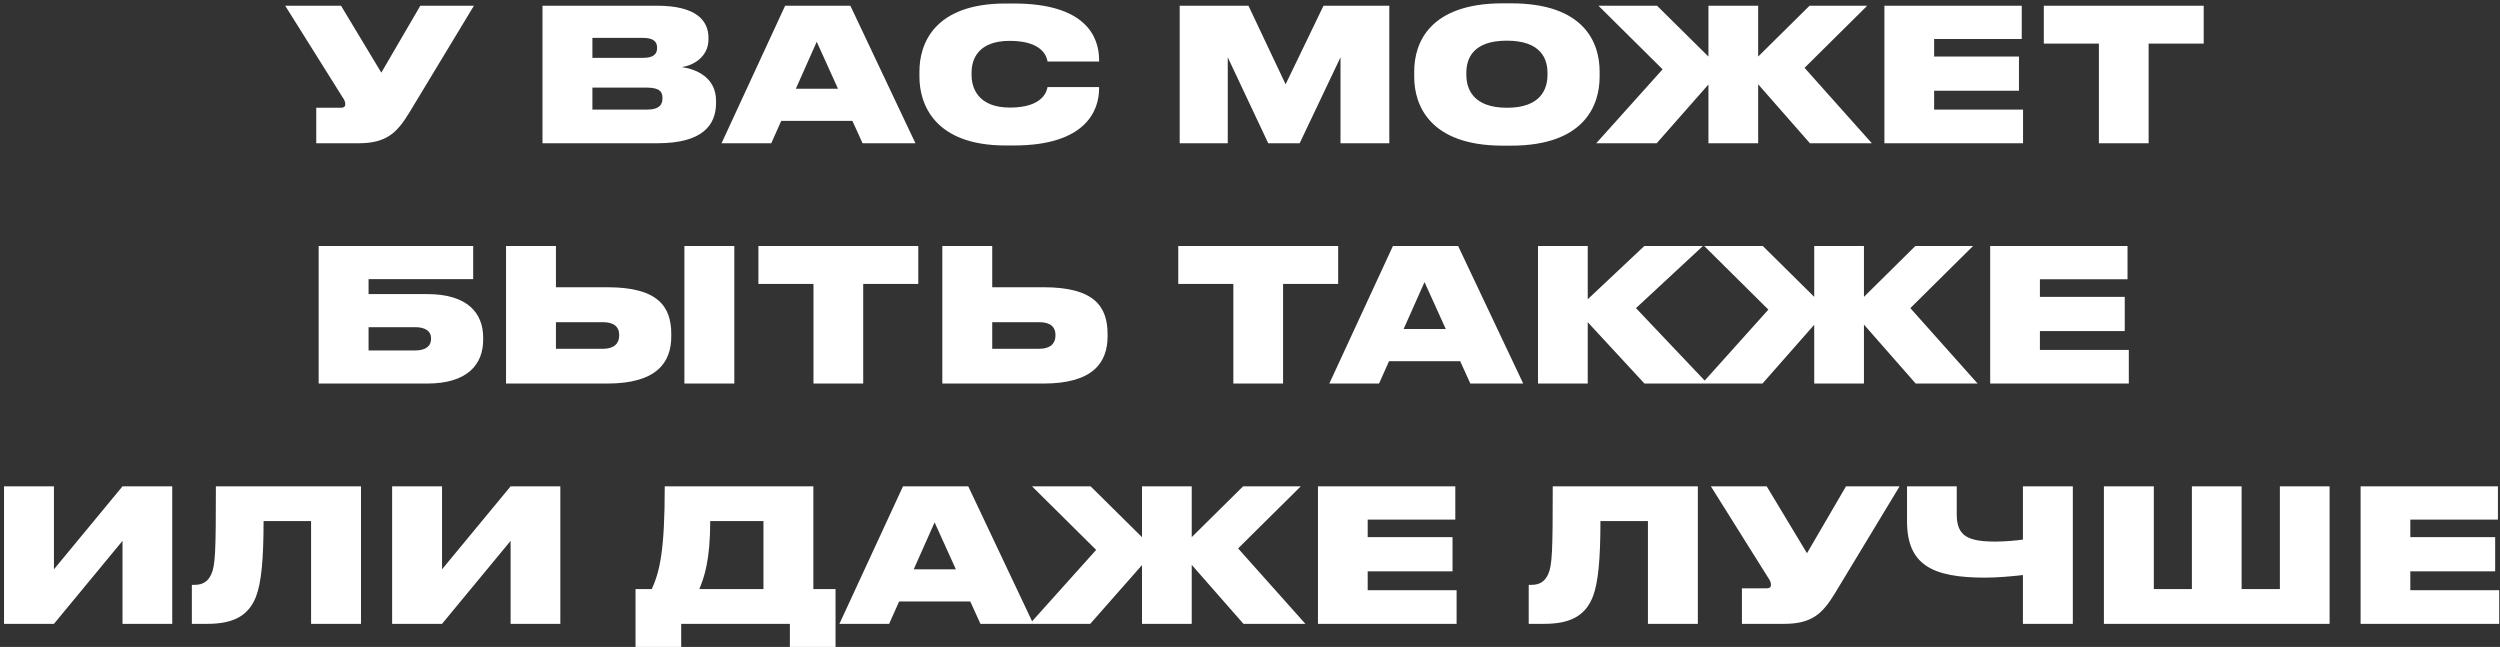 <?xml version="1.0" encoding="UTF-8"?> <svg xmlns="http://www.w3.org/2000/svg" width="541" height="140" viewBox="0 0 541 140" fill="none"><rect x="0" y="0" width="541" height="140" fill="#333333" stroke="none"/> <path d="M102.557 1.24H90.957L82.517 15.72L73.797 1.24H61.717L74.077 20.96C74.557 21.64 74.717 22.04 74.717 22.56V22.6C74.717 23.08 74.397 23.32 73.797 23.32H68.437V31H77.597C83.637 31 85.917 28.72 88.557 24.4L102.557 1.24ZM117.395 31H142.235C151.955 31 154.955 27.16 154.955 22.24V21.84C154.955 16.72 150.635 14.96 147.555 14.52C149.795 14.2 153.315 12.48 153.315 8.48V8.2C153.315 4.48 150.715 1.24 142.195 1.24H117.395V31ZM139.195 8.2C141.435 8.2 142.195 9.04 142.195 10.32V10.4C142.195 11.64 141.475 12.52 139.195 12.52H128.195V8.2H139.195ZM139.995 18.96C142.875 18.96 143.355 20 143.355 21.16V21.32C143.355 22.44 142.875 23.72 139.995 23.72H128.195V18.96H139.995ZM181.341 19.2H172.221L176.741 9.04L181.341 19.2ZM186.661 31H198.101L184.021 1.24H169.901L156.141 31H166.901L169.061 26.16H184.461L186.661 31ZM219.406 31.48C235.086 31.48 237.846 23.8 237.846 19.16V18.84H226.686C226.566 19.48 225.926 23.28 218.566 23.28C211.686 23.28 210.246 19.08 210.246 16.2V15.72C210.246 12.88 211.606 8.84 218.526 8.84C225.926 8.84 226.566 12.6 226.686 13.32H237.846V13C237.846 8 235.006 0.76 219.406 0.76H217.606C202.086 0.76 198.966 9.56 198.966 15.44V16.64C198.966 22.48 202.166 31.48 217.606 31.48H219.406ZM255.286 31H265.686V12.4L274.446 31H281.246L290.086 12.4V31H300.646V1.24H286.406L278.206 18.24L270.166 1.24H255.286V31ZM325.196 0.72C309.396 0.72 306.036 9.24 306.036 15.44V16.64C306.036 22.72 309.356 31.52 325.196 31.52H326.996C342.916 31.52 346.156 22.72 346.156 16.64V15.44C346.156 9.28 342.876 0.72 326.996 0.72H325.196ZM334.876 16.2C334.876 19.08 333.596 23.32 326.116 23.32C318.636 23.32 317.316 19.08 317.316 16.2V15.76C317.316 12.88 318.556 8.8 326.076 8.8C333.596 8.8 334.876 12.88 334.876 15.76V16.2ZM369.707 31H380.467V18.24L391.667 31H405.067L390.507 14.68L404.067 1.24H391.587L380.467 12.24V1.24H369.707V12.24L358.587 1.24H345.907L359.787 15L345.427 31H358.507L369.707 18.28V31ZM407.786 1.24V31H437.786V23.72H418.546V19.64H436.906V12.24H418.546V8.44H437.506V1.24H407.786ZM454.201 31H464.961V9.44H476.881V1.24H442.281V9.44H454.201V31ZM68.958 83H92.438C101.238 83 104.558 78.8 104.558 73.52V73.08C104.558 67.8 101.238 63.64 92.438 63.64H79.758V60.4H102.398V53.24H68.958V83ZM79.758 75.84V70.8H89.838C92.118 70.8 93.278 71.72 93.278 73.16V73.36C93.278 74.92 92.078 75.84 89.838 75.84H79.758ZM120.305 53.24H109.505V83H131.385C142.145 83 145.265 78.44 145.265 72.76V72.32C145.265 66.24 142.305 62.16 131.425 62.16H120.305V53.24ZM120.305 75.48V69.72H130.505C132.865 69.72 133.985 70.76 133.985 72.4V72.68C133.985 74.32 132.865 75.48 130.505 75.48H120.305ZM158.905 53.24H148.105V83H158.905V53.24ZM176.037 83H186.797V61.44H198.717V53.24H164.117V61.44H176.037V83ZM214.719 53.24H203.919V83H225.799C236.559 83 239.679 78.44 239.679 72.76V72.32C239.679 66.24 236.719 62.16 225.839 62.16H214.719V53.24ZM214.719 75.48V69.72H224.919C227.279 69.72 228.399 70.76 228.399 72.4V72.68C228.399 74.32 227.279 75.48 224.919 75.48H214.719ZM266.897 83H277.657V61.44H289.577V53.24H254.977V61.44H266.897V83ZM312.864 71.2H303.744L308.264 61.04L312.864 71.2ZM318.184 83H329.624L315.544 53.24H301.424L287.664 83H298.424L300.584 78.16H315.984L318.184 83ZM355.865 83H369.505L354.025 66.68L368.505 53.24H355.825L343.585 64.76V53.24H332.825V83H343.585V69.72L355.865 83ZM392.598 83H403.358V70.24L414.558 83H427.958L413.398 66.68L426.958 53.24H414.478L403.358 64.24V53.24H392.598V64.24L381.478 53.24H368.798L382.678 67L368.318 83H381.398L392.598 70.28V83ZM430.676 53.24V83H460.676V75.72H441.436V71.64H459.796V64.24H441.436V60.44H460.396V53.24H430.676ZM26.512 135H37.272V105.24H26.512L11.672 123.2V105.24H0.872V135H11.672L26.512 117.04V135ZM67.317 135H78.117V105.24H46.717C46.717 119.4 46.597 122.36 45.717 124.28C45.077 125.68 44.037 126.56 42.157 126.56H41.517V135H44.917C51.077 135 53.917 132.84 55.397 129.12C56.557 126.12 57.037 120.96 57.037 112.76H67.317V135ZM110.496 135H121.256V105.24H110.496L95.656 123.2V105.24H84.856V135H95.656L110.496 117.04V135ZM137.531 127.48V140H147.411V135H170.931V140H180.811V127.48H176.011V105.24H143.851C143.851 119.2 142.771 123.64 141.051 127.48H137.531ZM151.331 127.48C152.411 124.92 153.691 121.16 153.691 112.76H165.211V127.48H151.331ZM206.849 123.2H197.729L202.249 113.04L206.849 123.2ZM212.169 135H223.609L209.529 105.24H195.409L181.649 135H192.409L194.569 130.16H209.969L212.169 135ZM247.129 135H257.889V122.24L269.089 135H282.489L267.929 118.68L281.489 105.24H269.009L257.889 116.24V105.24H247.129V116.24L236.009 105.24H223.329L237.209 119L222.849 135H235.929L247.129 122.28V135ZM285.208 105.24V135H315.208V127.72H295.968V123.64H314.328V116.24H295.968V112.44H314.928V105.24H285.208ZM356.614 135H367.414V105.24H336.014C336.014 119.4 335.894 122.36 335.014 124.28C334.374 125.68 333.334 126.56 331.454 126.56H330.814V135H334.214C340.374 135 343.214 132.84 344.694 129.12C345.854 126.12 346.334 120.96 346.334 112.76H356.614V135ZM411.073 105.24H399.473L391.033 119.72L382.313 105.24H370.233L382.593 124.96C383.073 125.64 383.233 126.04 383.233 126.56V126.6C383.233 127.08 382.913 127.32 382.313 127.32H376.953V135H386.113C392.153 135 394.433 132.72 397.073 128.4L411.073 105.24ZM437.76 135H448.56V105.24H437.76V116.76C436.6 116.96 433.68 117.2 431.84 117.2C425.84 117.2 423.44 116 423.44 111.32V105.24H412.68V112.76C412.68 122.24 418.12 125 429.56 125C432.28 125 435.36 124.72 437.76 124.44V135ZM455.286 135H504.126V105.24H493.366V127.48H485.086V105.24H474.326V127.48H466.086V105.24H455.286V135ZM510.833 105.24V135H540.833V127.72H521.593V123.64H539.953V116.24H521.593V112.44H540.553V105.24H510.833Z" fill="white"></path> </svg> 